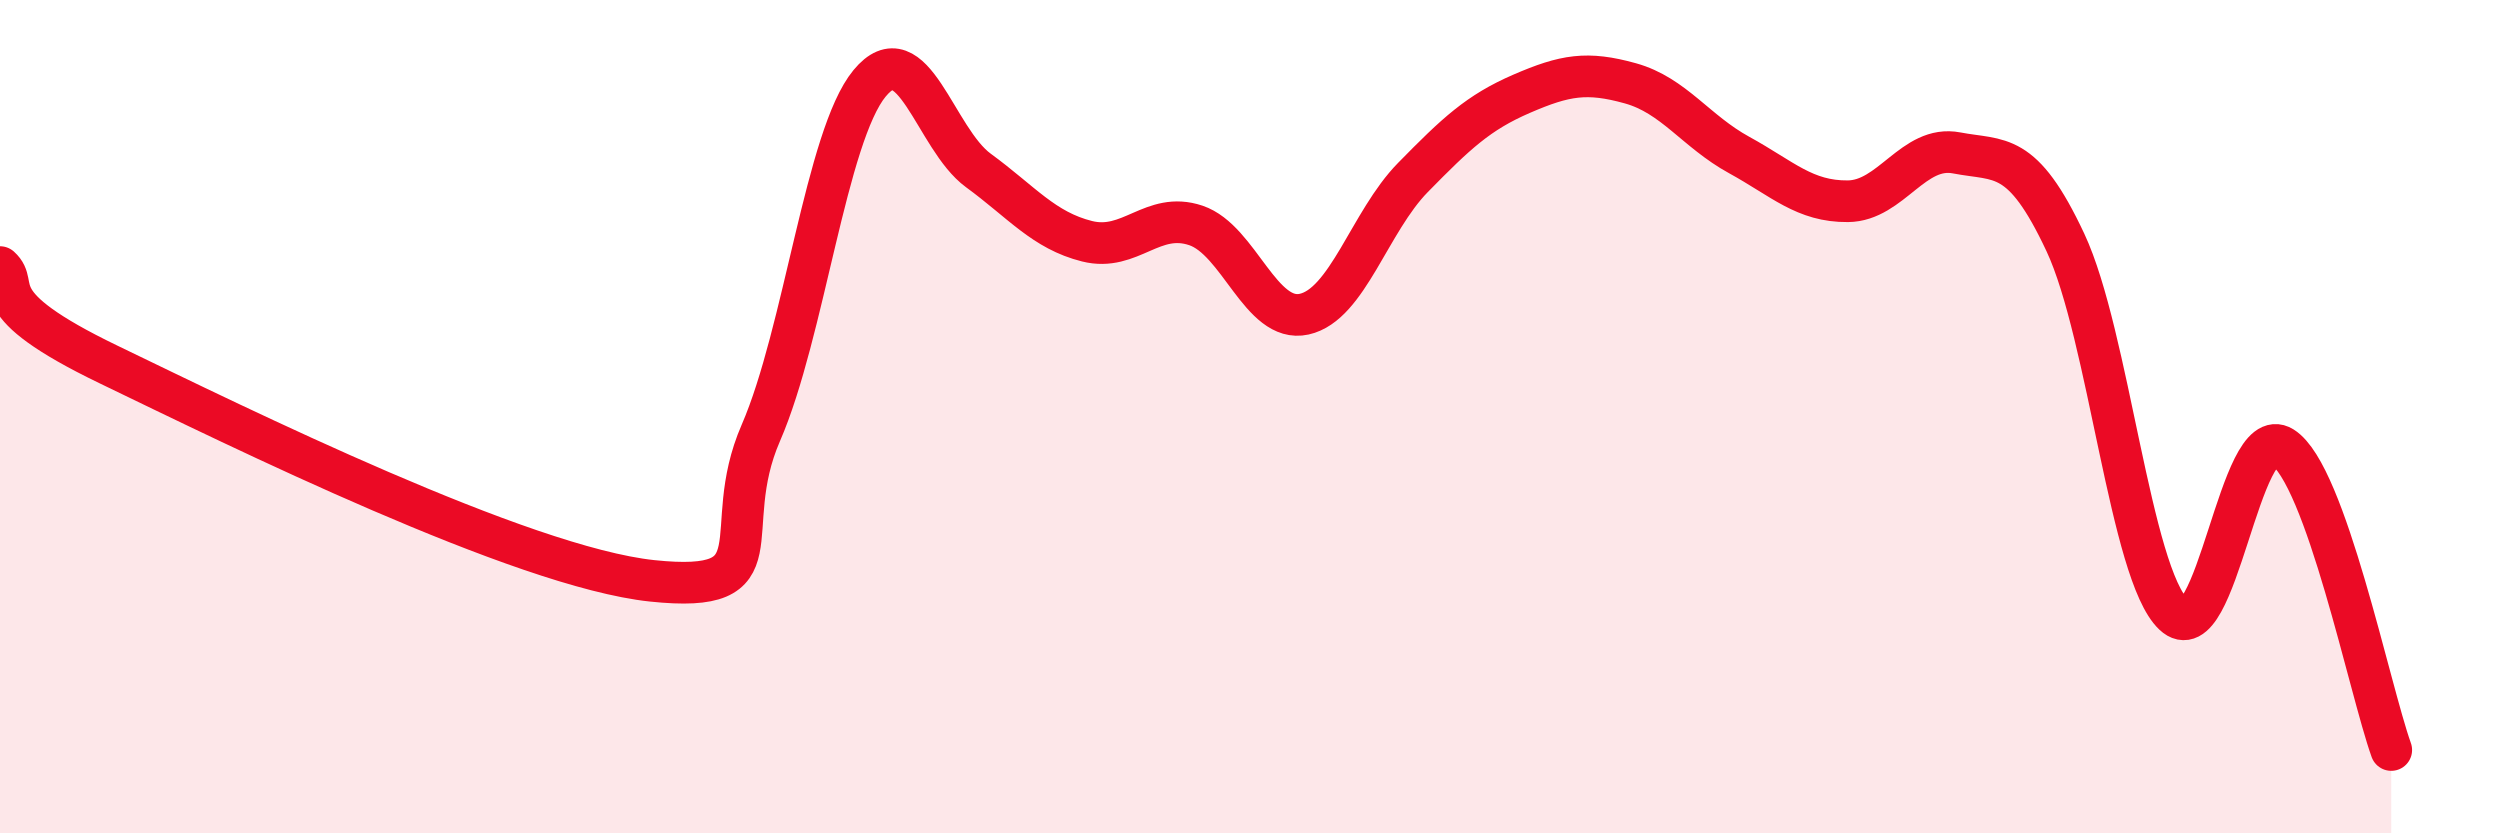 
    <svg width="60" height="20" viewBox="0 0 60 20" xmlns="http://www.w3.org/2000/svg">
      <path
        d="M 0,6.41 C 0.52,6.88 -0.52,7.24 2.61,8.75 C 5.74,10.26 12.52,13.61 15.65,13.94 C 18.78,14.27 17.22,12.78 18.26,10.39 C 19.3,8 19.83,3.26 20.87,2 C 21.91,0.74 22.44,3.33 23.48,4.09 C 24.52,4.85 25.05,5.53 26.09,5.79 C 27.13,6.05 27.66,5.06 28.7,5.41 C 29.74,5.76 30.26,7.77 31.3,7.54 C 32.34,7.31 32.87,5.32 33.91,4.26 C 34.95,3.2 35.48,2.7 36.52,2.25 C 37.56,1.8 38.09,1.71 39.13,2 C 40.17,2.29 40.7,3.15 41.74,3.72 C 42.78,4.29 43.31,4.84 44.35,4.83 C 45.39,4.82 45.92,3.47 46.96,3.67 C 48,3.87 48.53,3.6 49.57,5.82 C 50.61,8.04 51.13,13.77 52.17,14.75 C 53.21,15.73 53.74,10.08 54.78,10.73 C 55.82,11.38 56.87,16.55 57.39,18L57.39 20L0 20Z"
        fill="#EB0A25"
        opacity="0.1"
        stroke-linecap="round"
        stroke-linejoin="round"
      />
      <path
        d="M 0,6.41 C 0.52,6.88 -0.52,7.24 2.61,8.75 C 5.74,10.26 12.52,13.61 15.65,13.94 C 18.78,14.27 17.22,12.78 18.26,10.39 C 19.3,8 19.83,3.26 20.87,2 C 21.91,0.74 22.44,3.33 23.48,4.09 C 24.52,4.85 25.05,5.53 26.09,5.79 C 27.13,6.05 27.66,5.06 28.7,5.41 C 29.74,5.76 30.26,7.77 31.3,7.54 C 32.34,7.31 32.87,5.32 33.91,4.26 C 34.95,3.2 35.48,2.7 36.52,2.25 C 37.56,1.8 38.09,1.71 39.13,2 C 40.17,2.29 40.7,3.15 41.74,3.72 C 42.78,4.29 43.31,4.84 44.35,4.83 C 45.39,4.82 45.92,3.47 46.96,3.67 C 48,3.87 48.53,3.6 49.57,5.82 C 50.61,8.04 51.13,13.77 52.17,14.75 C 53.21,15.73 53.74,10.08 54.78,10.73 C 55.82,11.38 56.87,16.55 57.39,18"
        stroke="#EB0A25"
        stroke-width="1"
        fill="none"
        stroke-linecap="round"
        stroke-linejoin="round"
      />
    </svg>
  